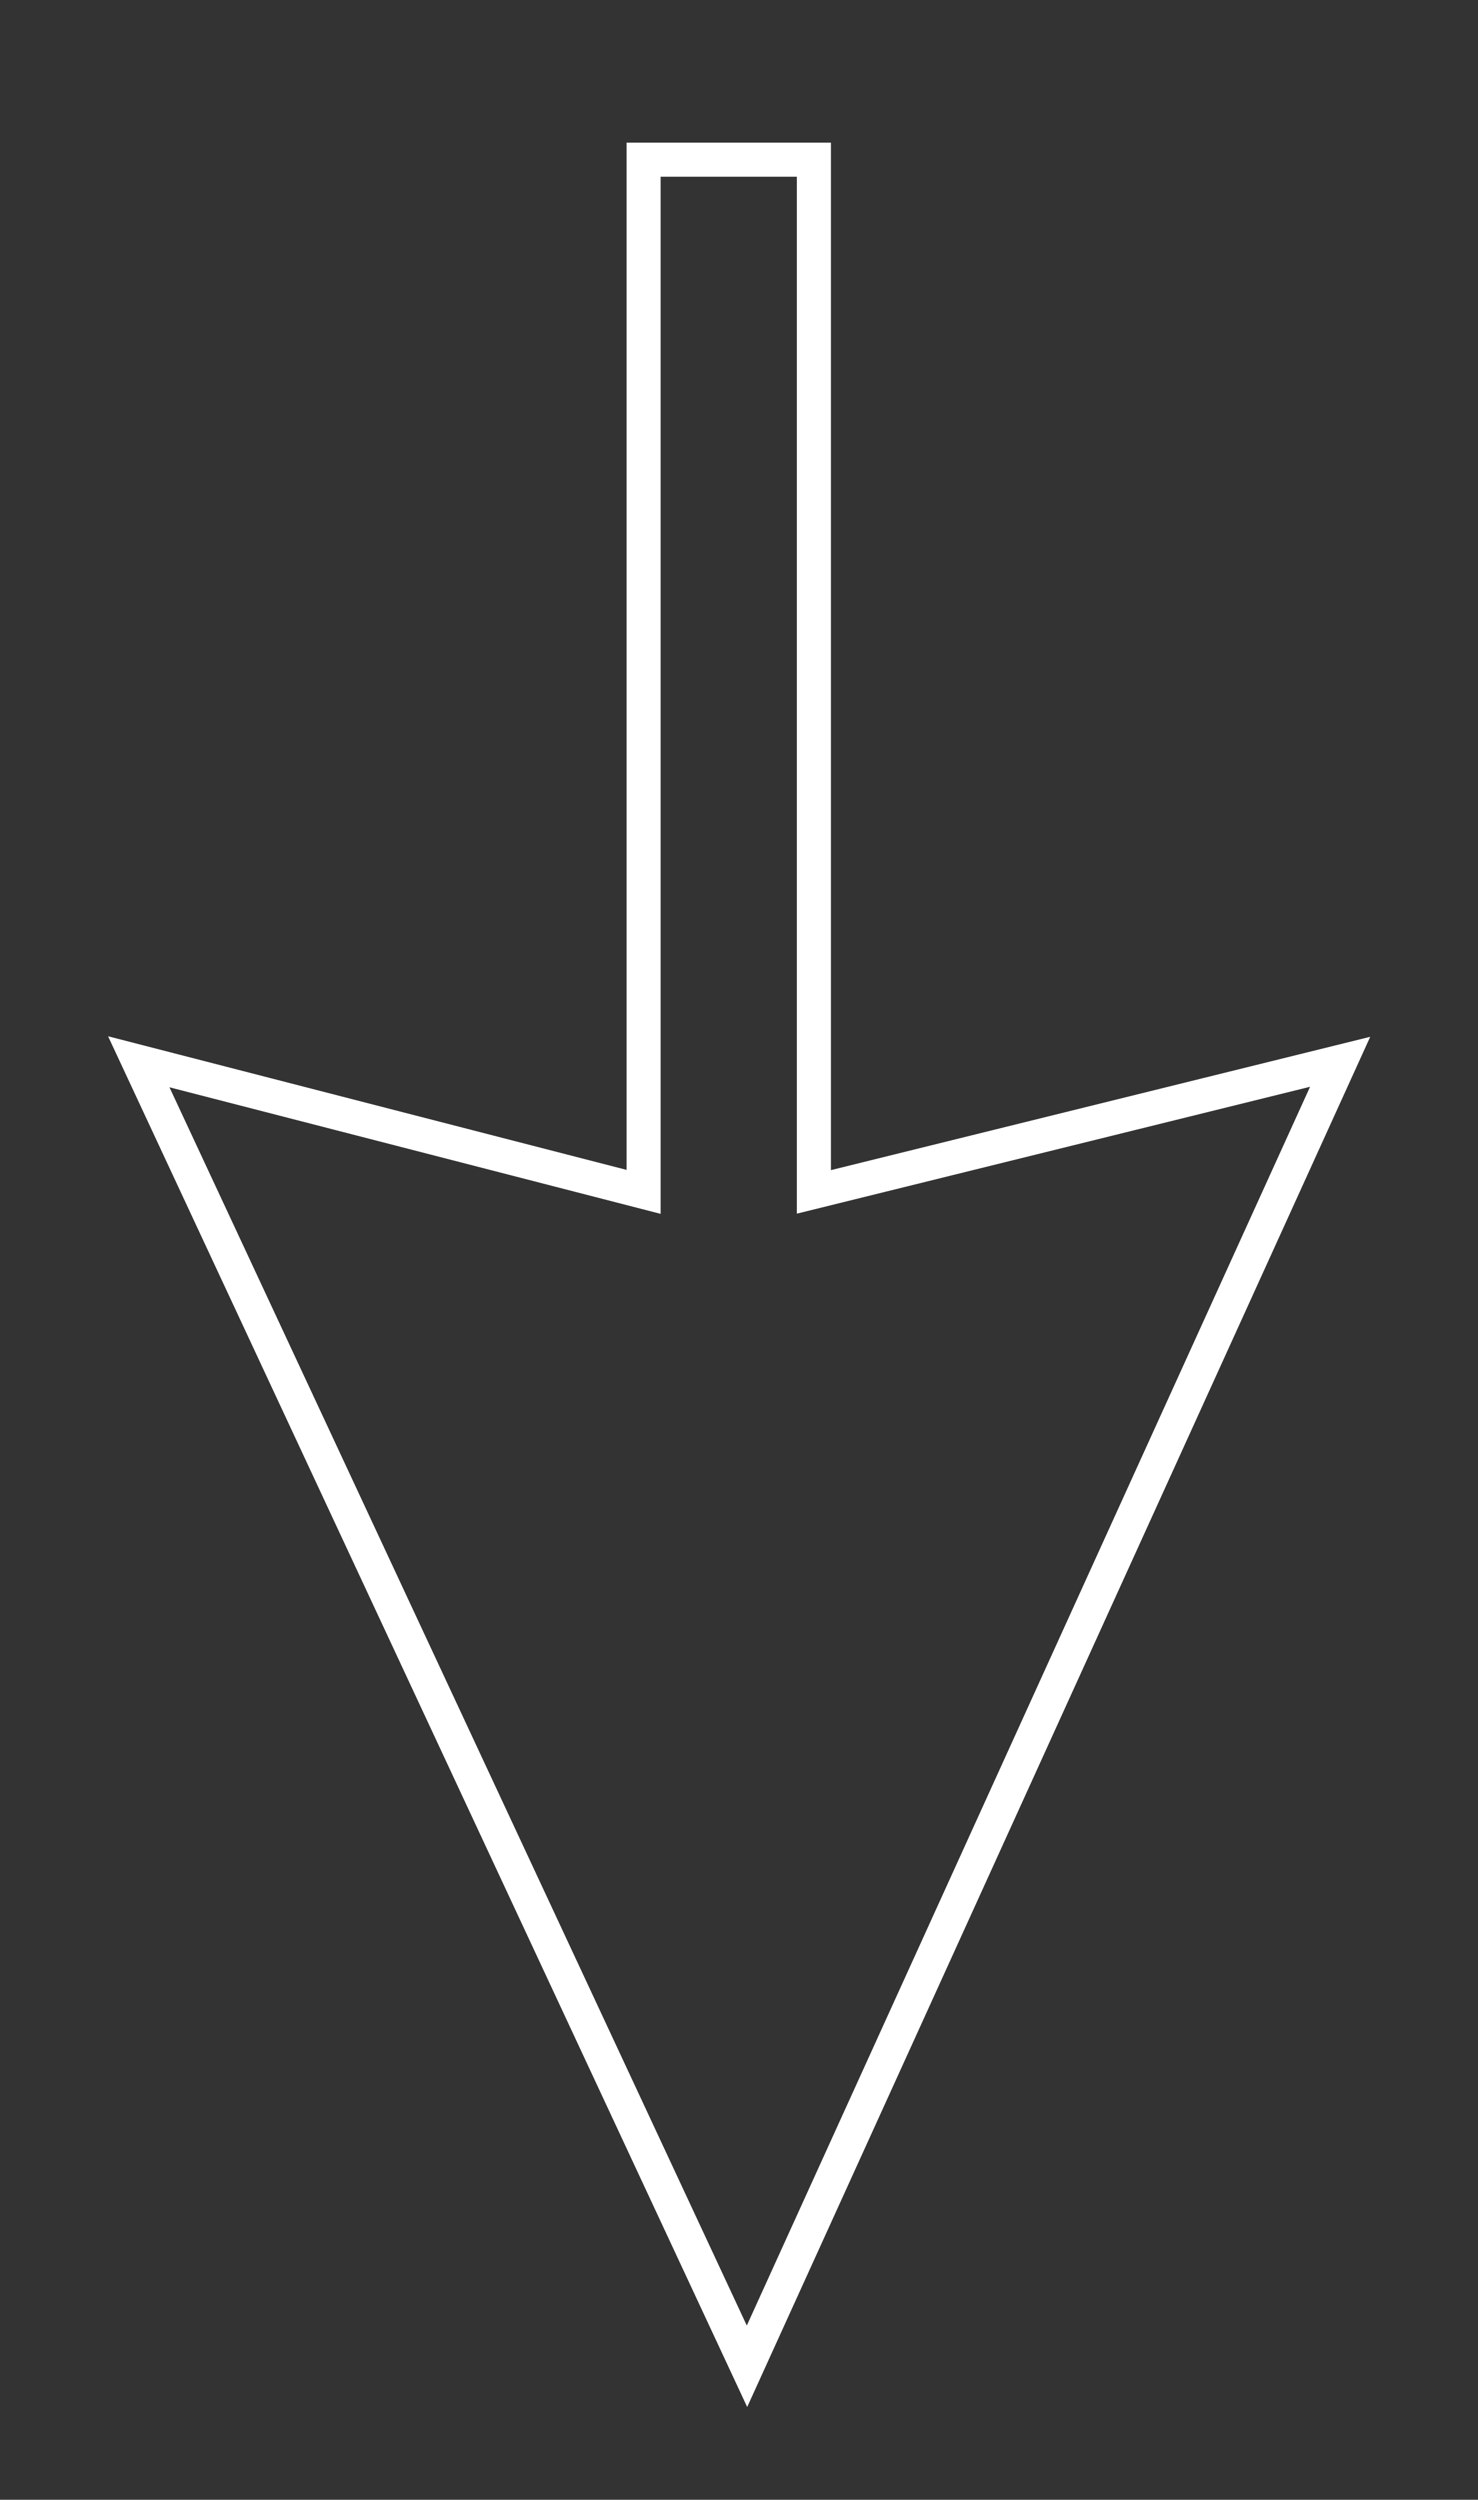 <?xml version="1.0" encoding="utf-8"?>
<!-- Generator: Adobe Illustrator 17.1.0, SVG Export Plug-In . SVG Version: 6.00 Build 0)  -->
<!DOCTYPE svg PUBLIC "-//W3C//DTD SVG 1.1//EN" "http://www.w3.org/Graphics/SVG/1.1/DTD/svg11.dtd">
<svg version="1.1" id="Layer_1" xmlns="http://www.w3.org/2000/svg" xmlns:xlink="http://www.w3.org/1999/xlink" x="0px" y="0px"
	 viewBox="0 0 86.795 146.704" enable-background="new 0 0 86.795 146.704" xml:space="preserve">
<rect x="0" y="0" width="86.795" height="146.704" fill="#333333" stroke="none"/>
<polygon fill="none" stroke="#FFFFFF" stroke-width="2" stroke-miterlimit="10" points="8.149,62.313 43.867,138.871 78.7,62.313 
	47.795,69.949 47.795,9.371 37.795,9.371 37.795,69.948 "/>
</svg>
